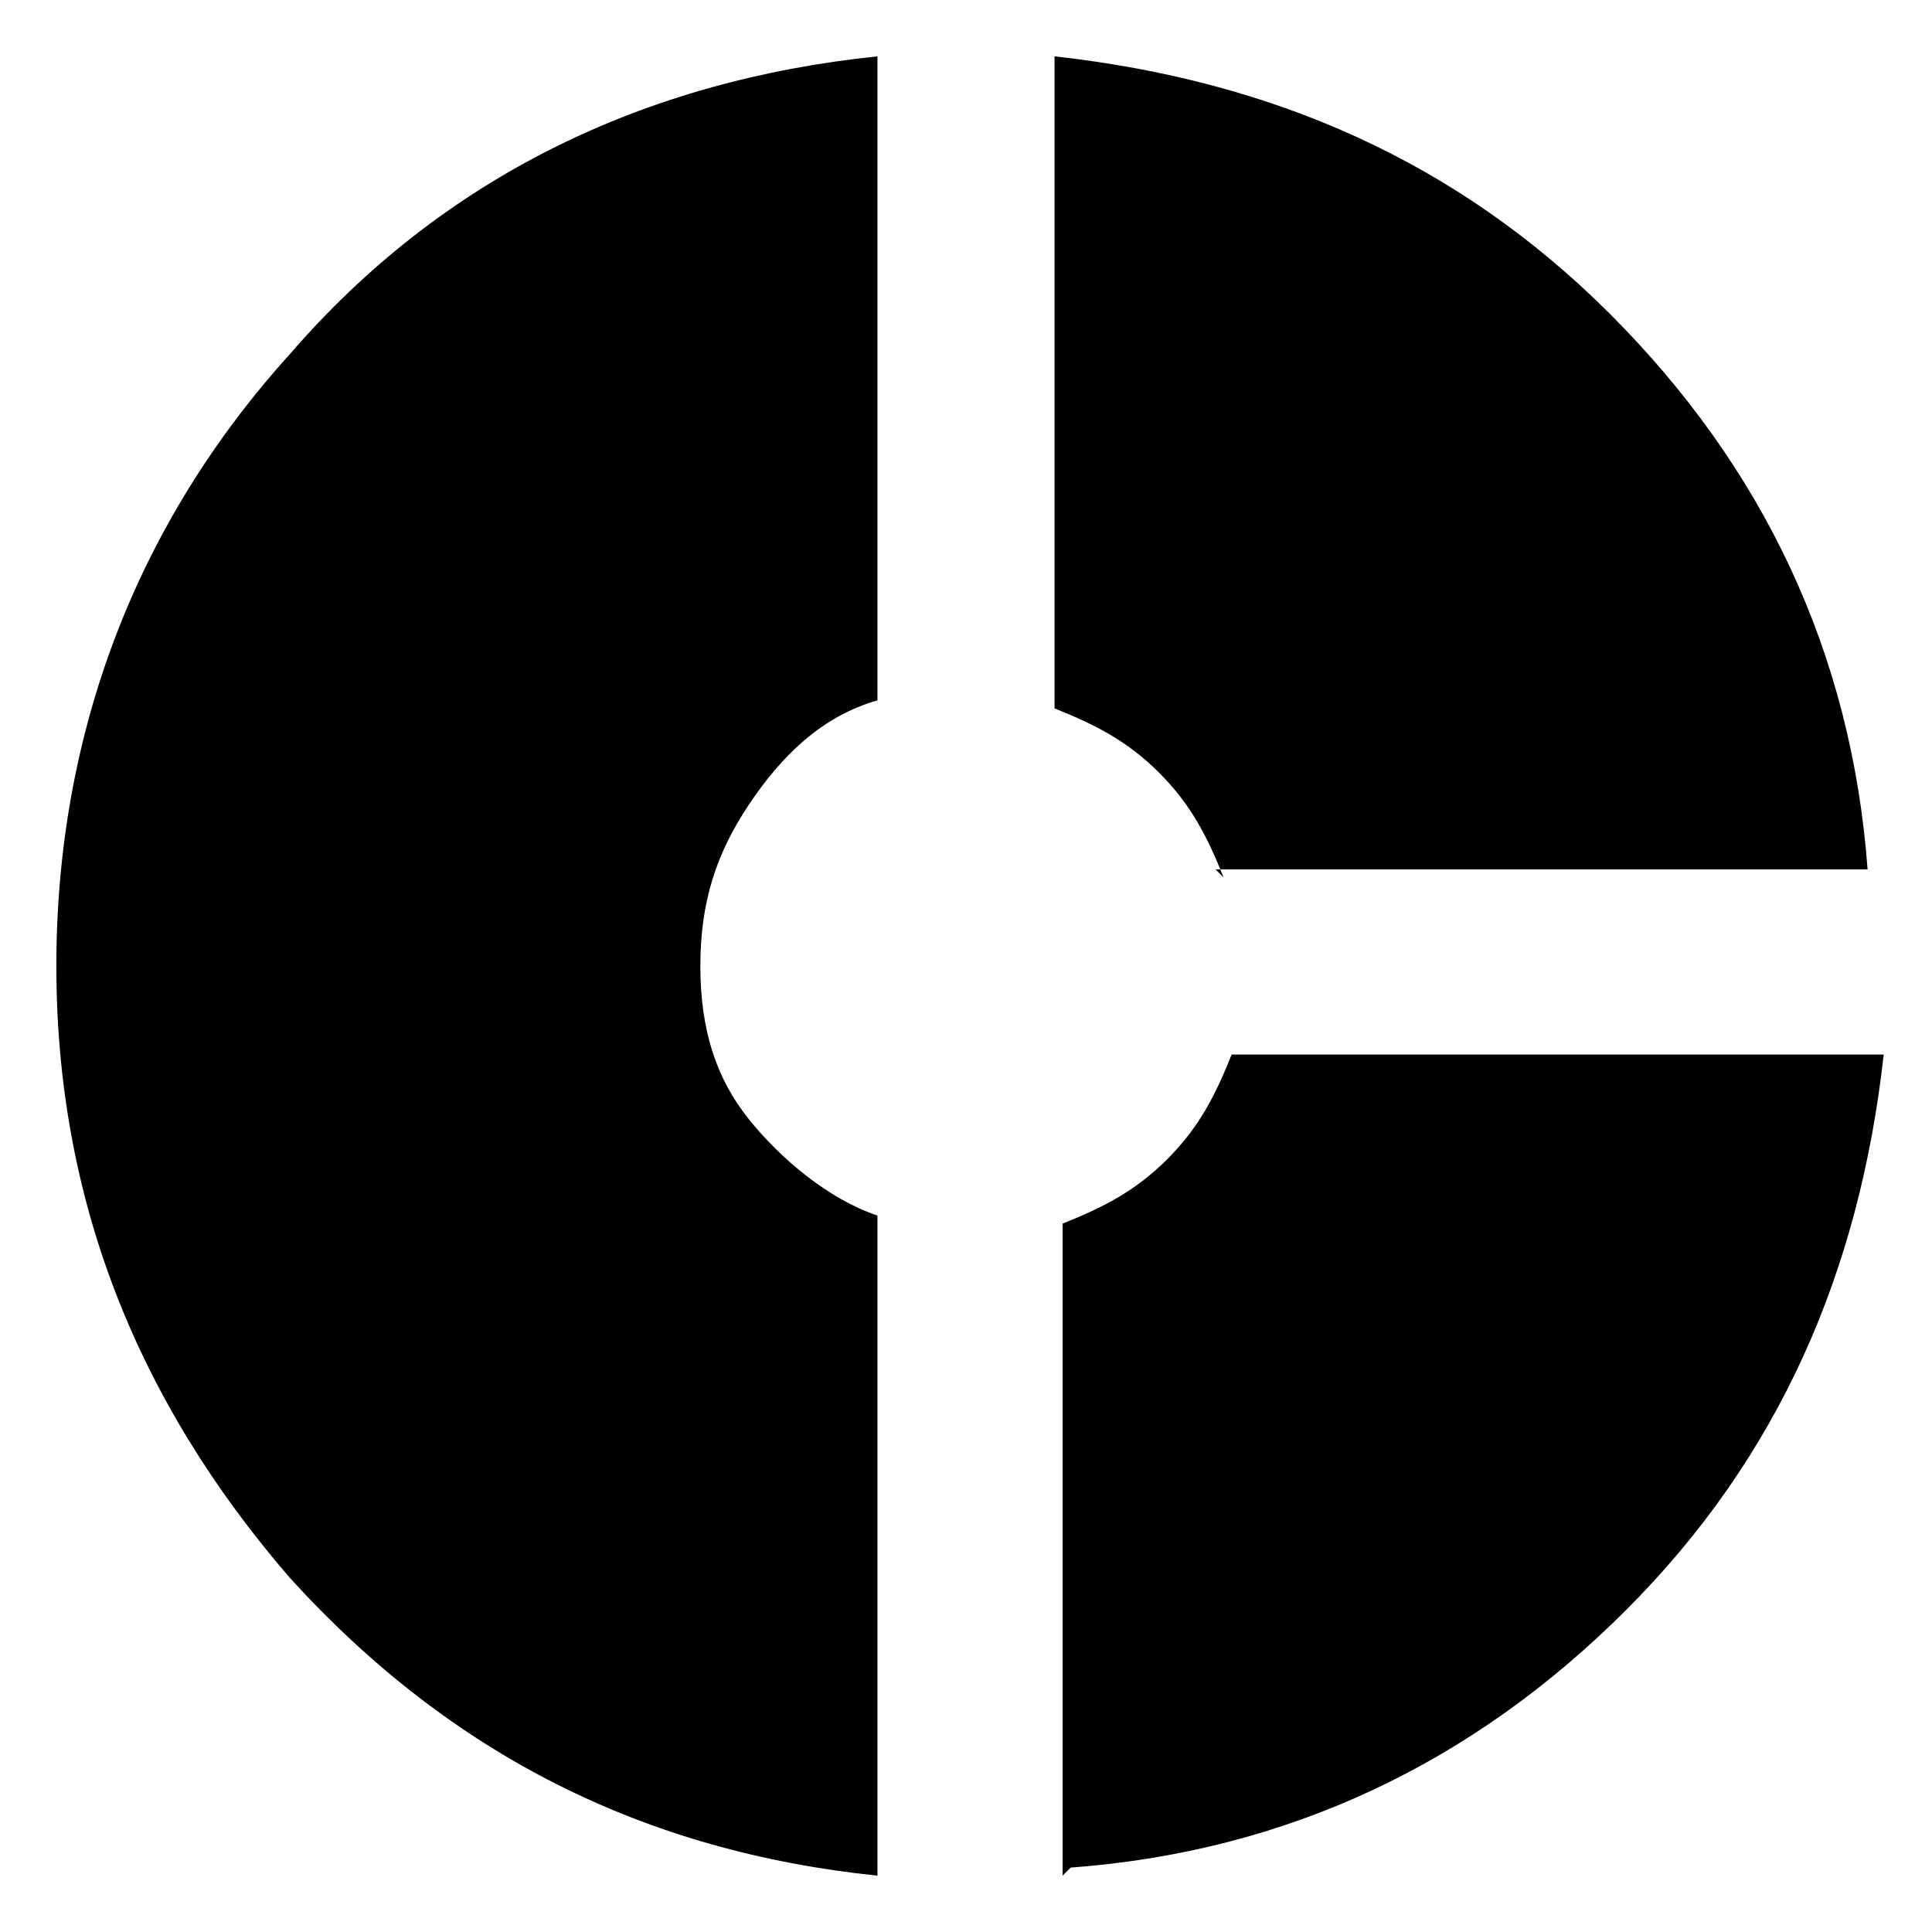 <svg xmlns="http://www.w3.org/2000/svg" viewBox="0 0 24 24">
    <path d="M15.2 10.9c-.2-.5-.4-.9-.8-1.3s-.8-.6-1.3-.8V.7c2.7.3 5 1.3 6.9 3.2s3 4.2 3.2 6.9h-8.1zm-4.3 12.4C8 23 5.6 21.8 3.6 19.6 1.7 17.4.7 14.9.7 12s1-5.5 2.9-7.6C5.5 2.2 8 1 10.9.7v8c-.7.2-1.2.7-1.6 1.3s-.6 1.2-.6 2 .2 1.4.6 1.9 1 1 1.6 1.2v8.1zm2.3 0v-8.1c.5-.2.9-.4 1.3-.8s.6-.8.8-1.3h8.1c-.3 2.7-1.3 5-3.2 6.9s-4.2 3-6.9 3.2z"/>
</svg>
